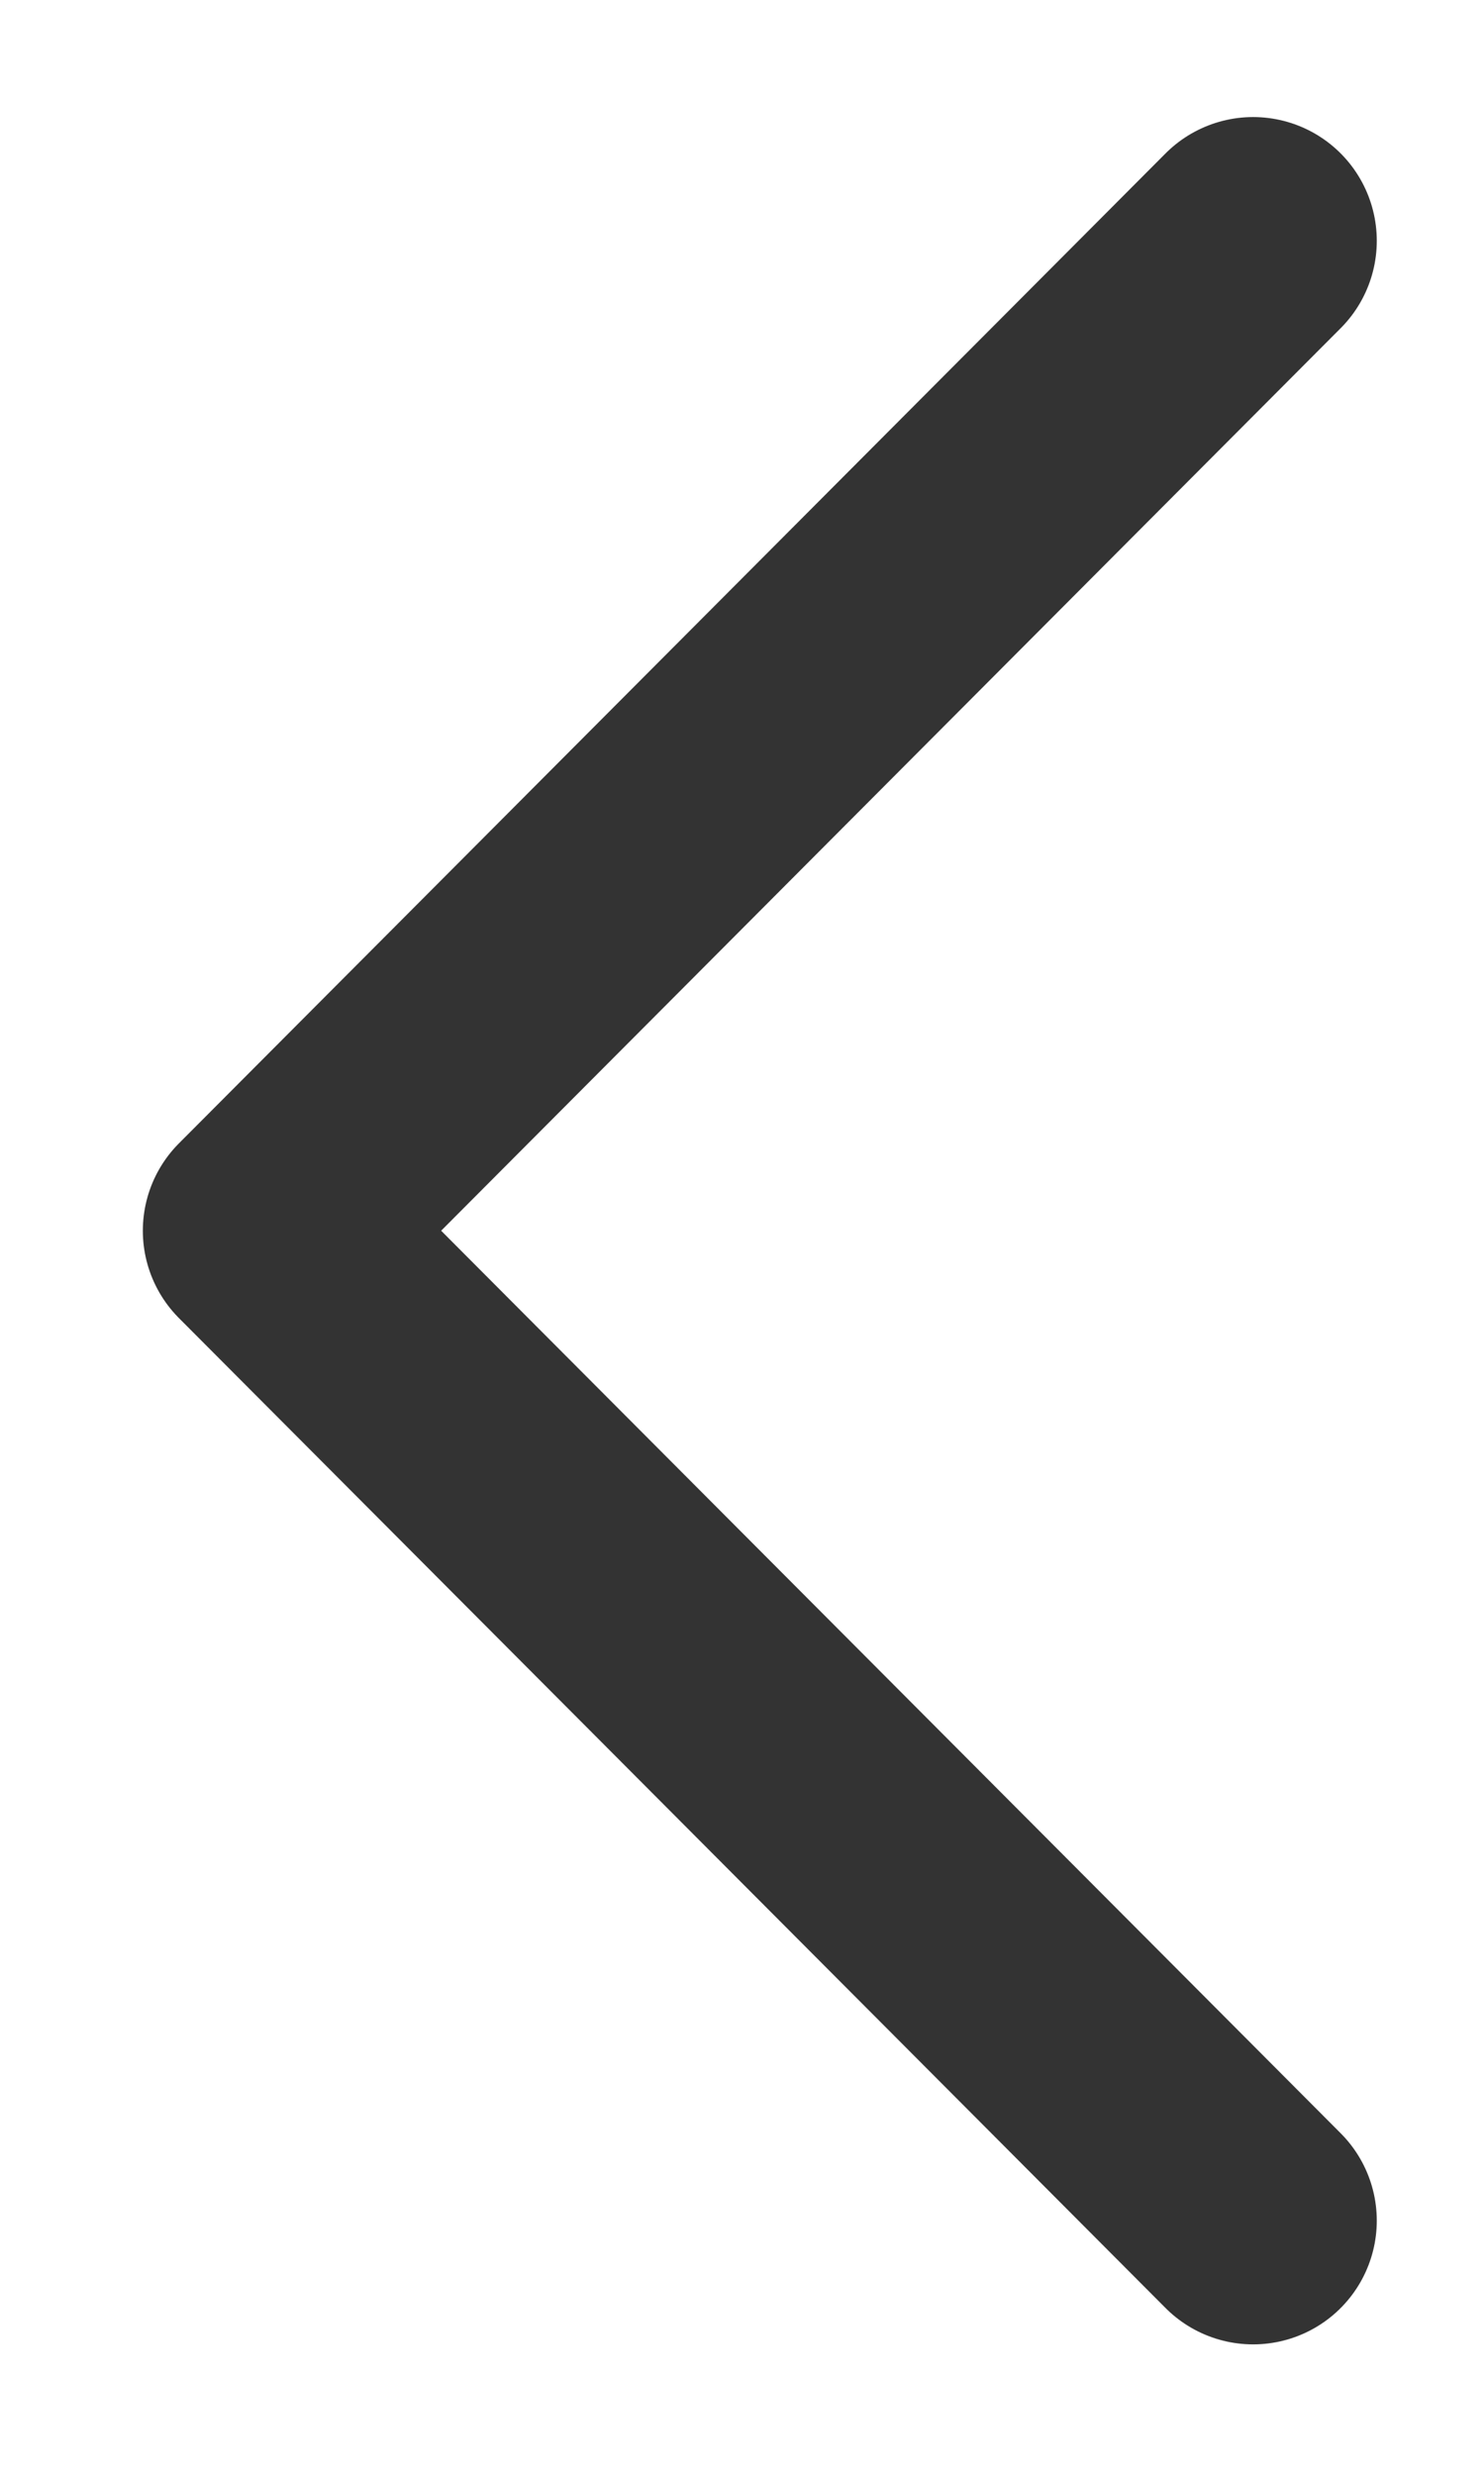 <svg width="12" height="20" viewBox="0 0 12 20" fill="none" xmlns="http://www.w3.org/2000/svg">
<g clip-path="url(#clip0_440_631)">
<path d="M10.133 1.946L2.155 9.946L10.133 17.946" stroke="#333333" stroke-width="2" stroke-linecap="round" stroke-linejoin="round"/>
</g>
<defs>
<clipPath id="clip0_440_631">
<rect width="11" height="19" fill="white" transform="matrix(-1 0 0 1 11.834 0.306)"/>
</clipPath>
</defs>
</svg>
